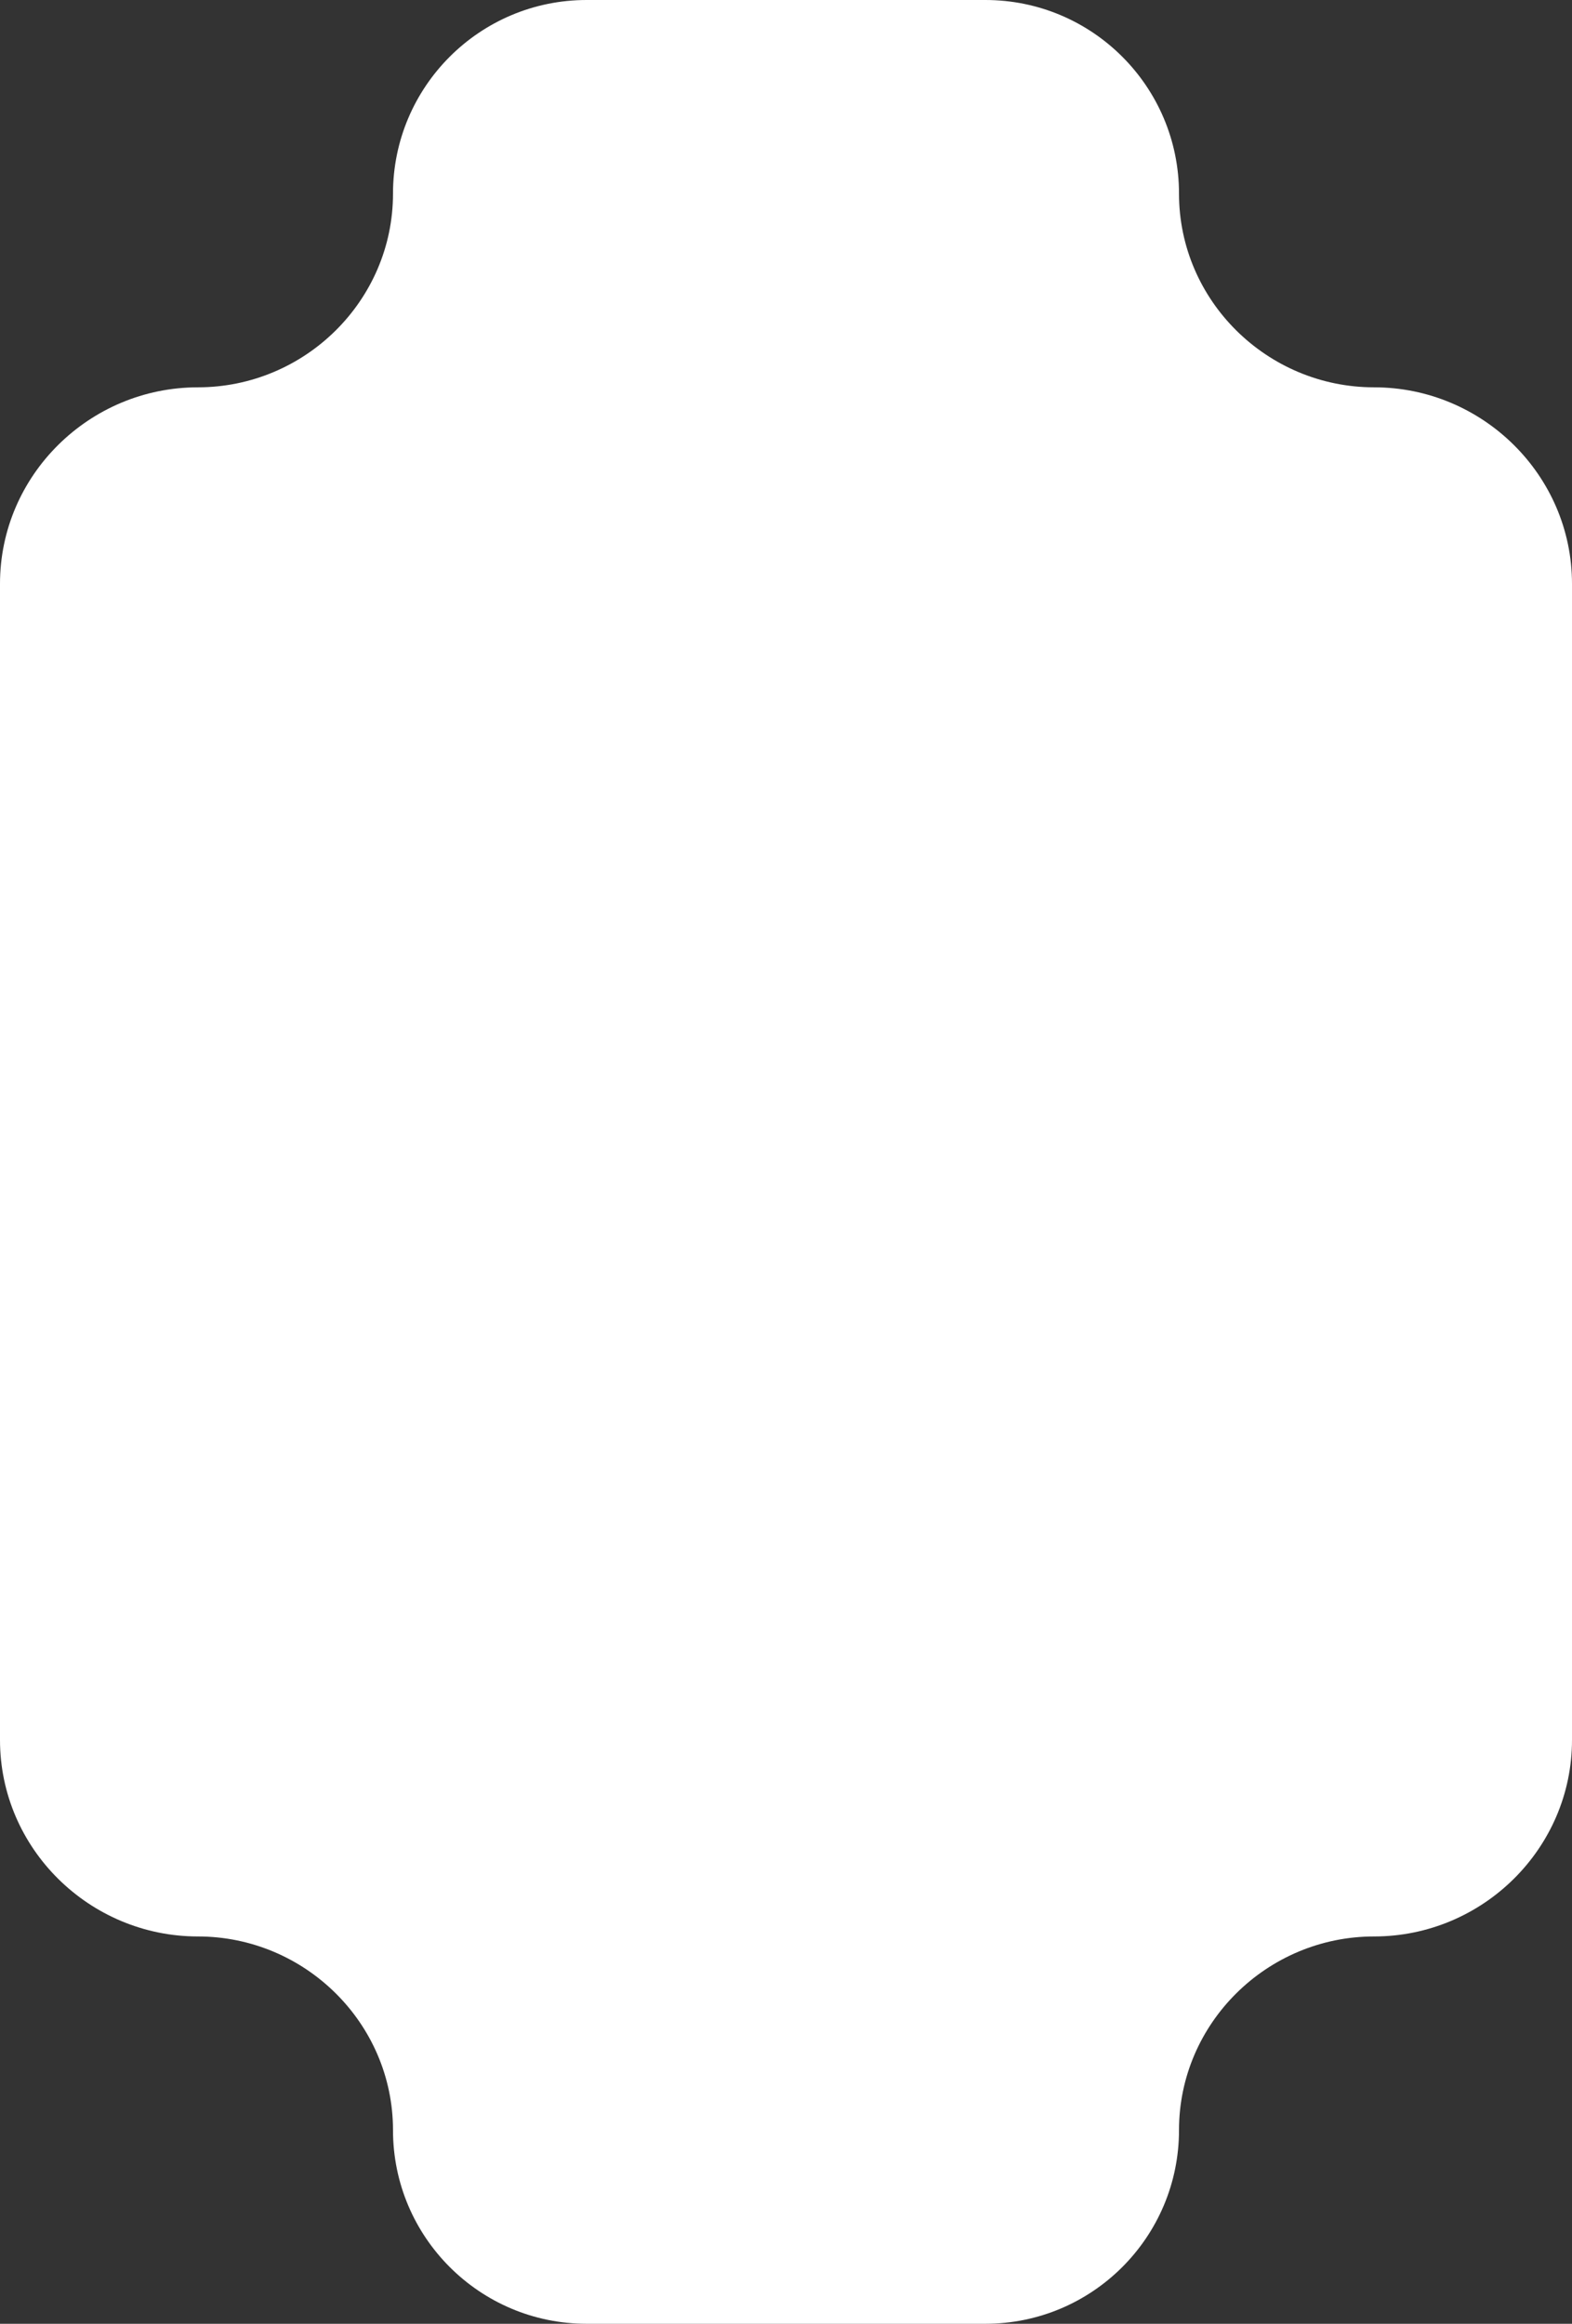 <?xml version="1.0" encoding="UTF-8"?> <svg xmlns="http://www.w3.org/2000/svg" width="23" height="34" viewBox="0 0 23 34" fill="none"><rect x="0" y="0" width="23" height="34" fill="#333333" stroke="none"/><path fill-rule="evenodd" clip-rule="evenodd" d="M5.75 2.833C5.75 1.269 7.019 0 8.583 0H14.417C15.982 0 17.25 1.269 17.25 2.833C17.25 4.398 18.539 5.667 20.104 5.667C21.692 5.667 23 6.954 23 8.542V25.458C23 27.046 21.692 28.333 20.104 28.333C18.539 28.333 17.25 29.602 17.25 31.167C17.25 32.731 15.982 34 14.417 34H8.583C7.019 34 5.75 32.731 5.75 31.167C5.75 29.602 4.461 28.333 2.896 28.333C1.308 28.333 0 27.046 0 25.458V8.542C0 6.954 1.308 5.667 2.896 5.667C4.461 5.667 5.75 4.398 5.75 2.833Z" fill="white"></path></svg> 